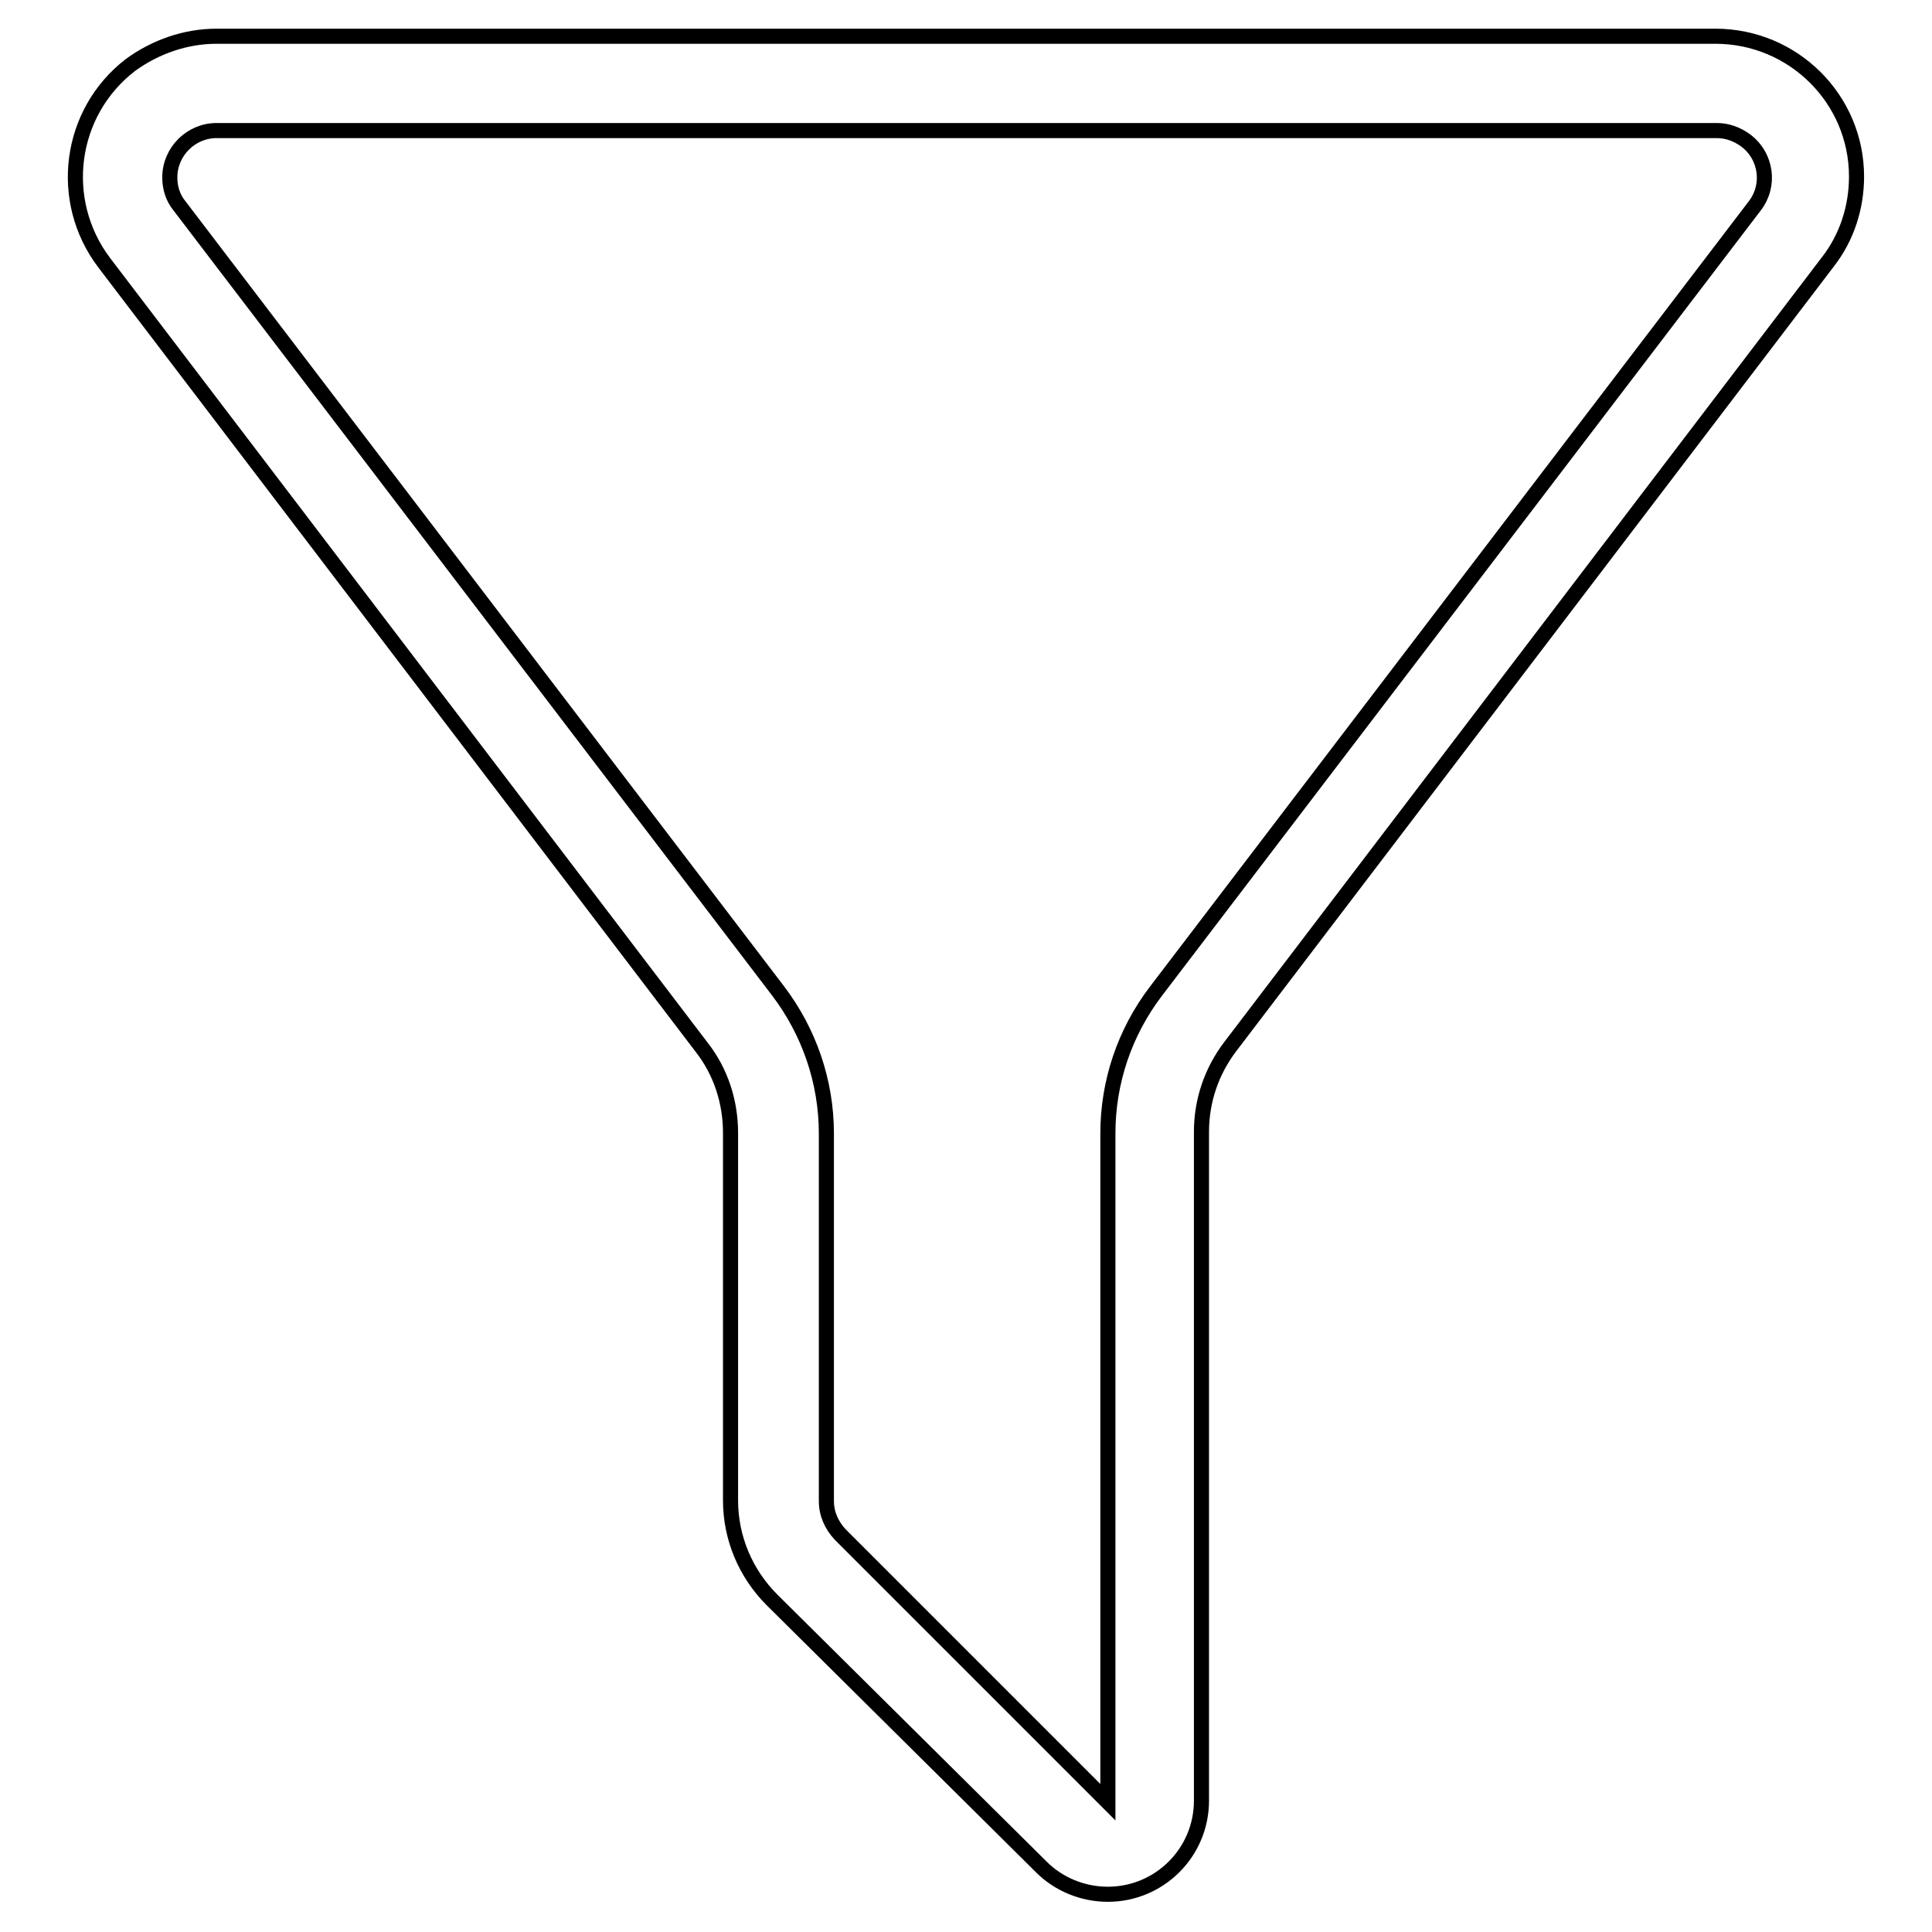 <?xml version="1.0" encoding="utf-8"?>
<!-- Svg Vector Icons : http://www.onlinewebfonts.com/icon -->
<!DOCTYPE svg PUBLIC "-//W3C//DTD SVG 1.1//EN" "http://www.w3.org/Graphics/SVG/1.1/DTD/svg11.dtd">
<svg version="1.1" xmlns="http://www.w3.org/2000/svg" xmlns:xlink="http://www.w3.org/1999/xlink" x="0px" y="0px" viewBox="0 0 256 256" enable-background="new 0 0 256 256" xml:space="preserve">
<g> <path stroke-width="2" fill-opacity="0" stroke="#000000"  d="M28.7,17.3c-3.4,0-6.2,2.8-6.2,6.2c0,1.4,0.4,2.7,1.3,3.8l79.3,104c4.1,5.4,6.4,12,6.4,18.9v48.7 c0,1.7,0.7,3.2,1.8,4.4l35.5,35.5v-88.6c0-6.8,2.2-13.4,6.4-18.9l79.3-104c2.1-2.7,1.6-6.6-1.2-8.7c-1.1-0.8-2.4-1.3-3.8-1.3H28.7 L28.7,17.3z M28.7,4.8h198.6c10.3,0,18.7,8.3,18.7,18.6c0,4.1-1.3,8.1-3.8,11.3l-79.2,104c-2.5,3.3-3.8,7.2-3.8,11.3v88.6 c0,6.9-5.6,12.4-12.4,12.4c-3.3,0-6.5-1.3-8.8-3.6L102.3,212c-3.5-3.5-5.5-8.2-5.5-13.2v-48.7c0-4.1-1.3-8.1-3.8-11.3l-79.2-104 c-6.2-8.2-4.7-19.9,3.5-26.2C20.6,6.2,24.6,4.8,28.7,4.8L28.7,4.8z"/></g>
</svg>